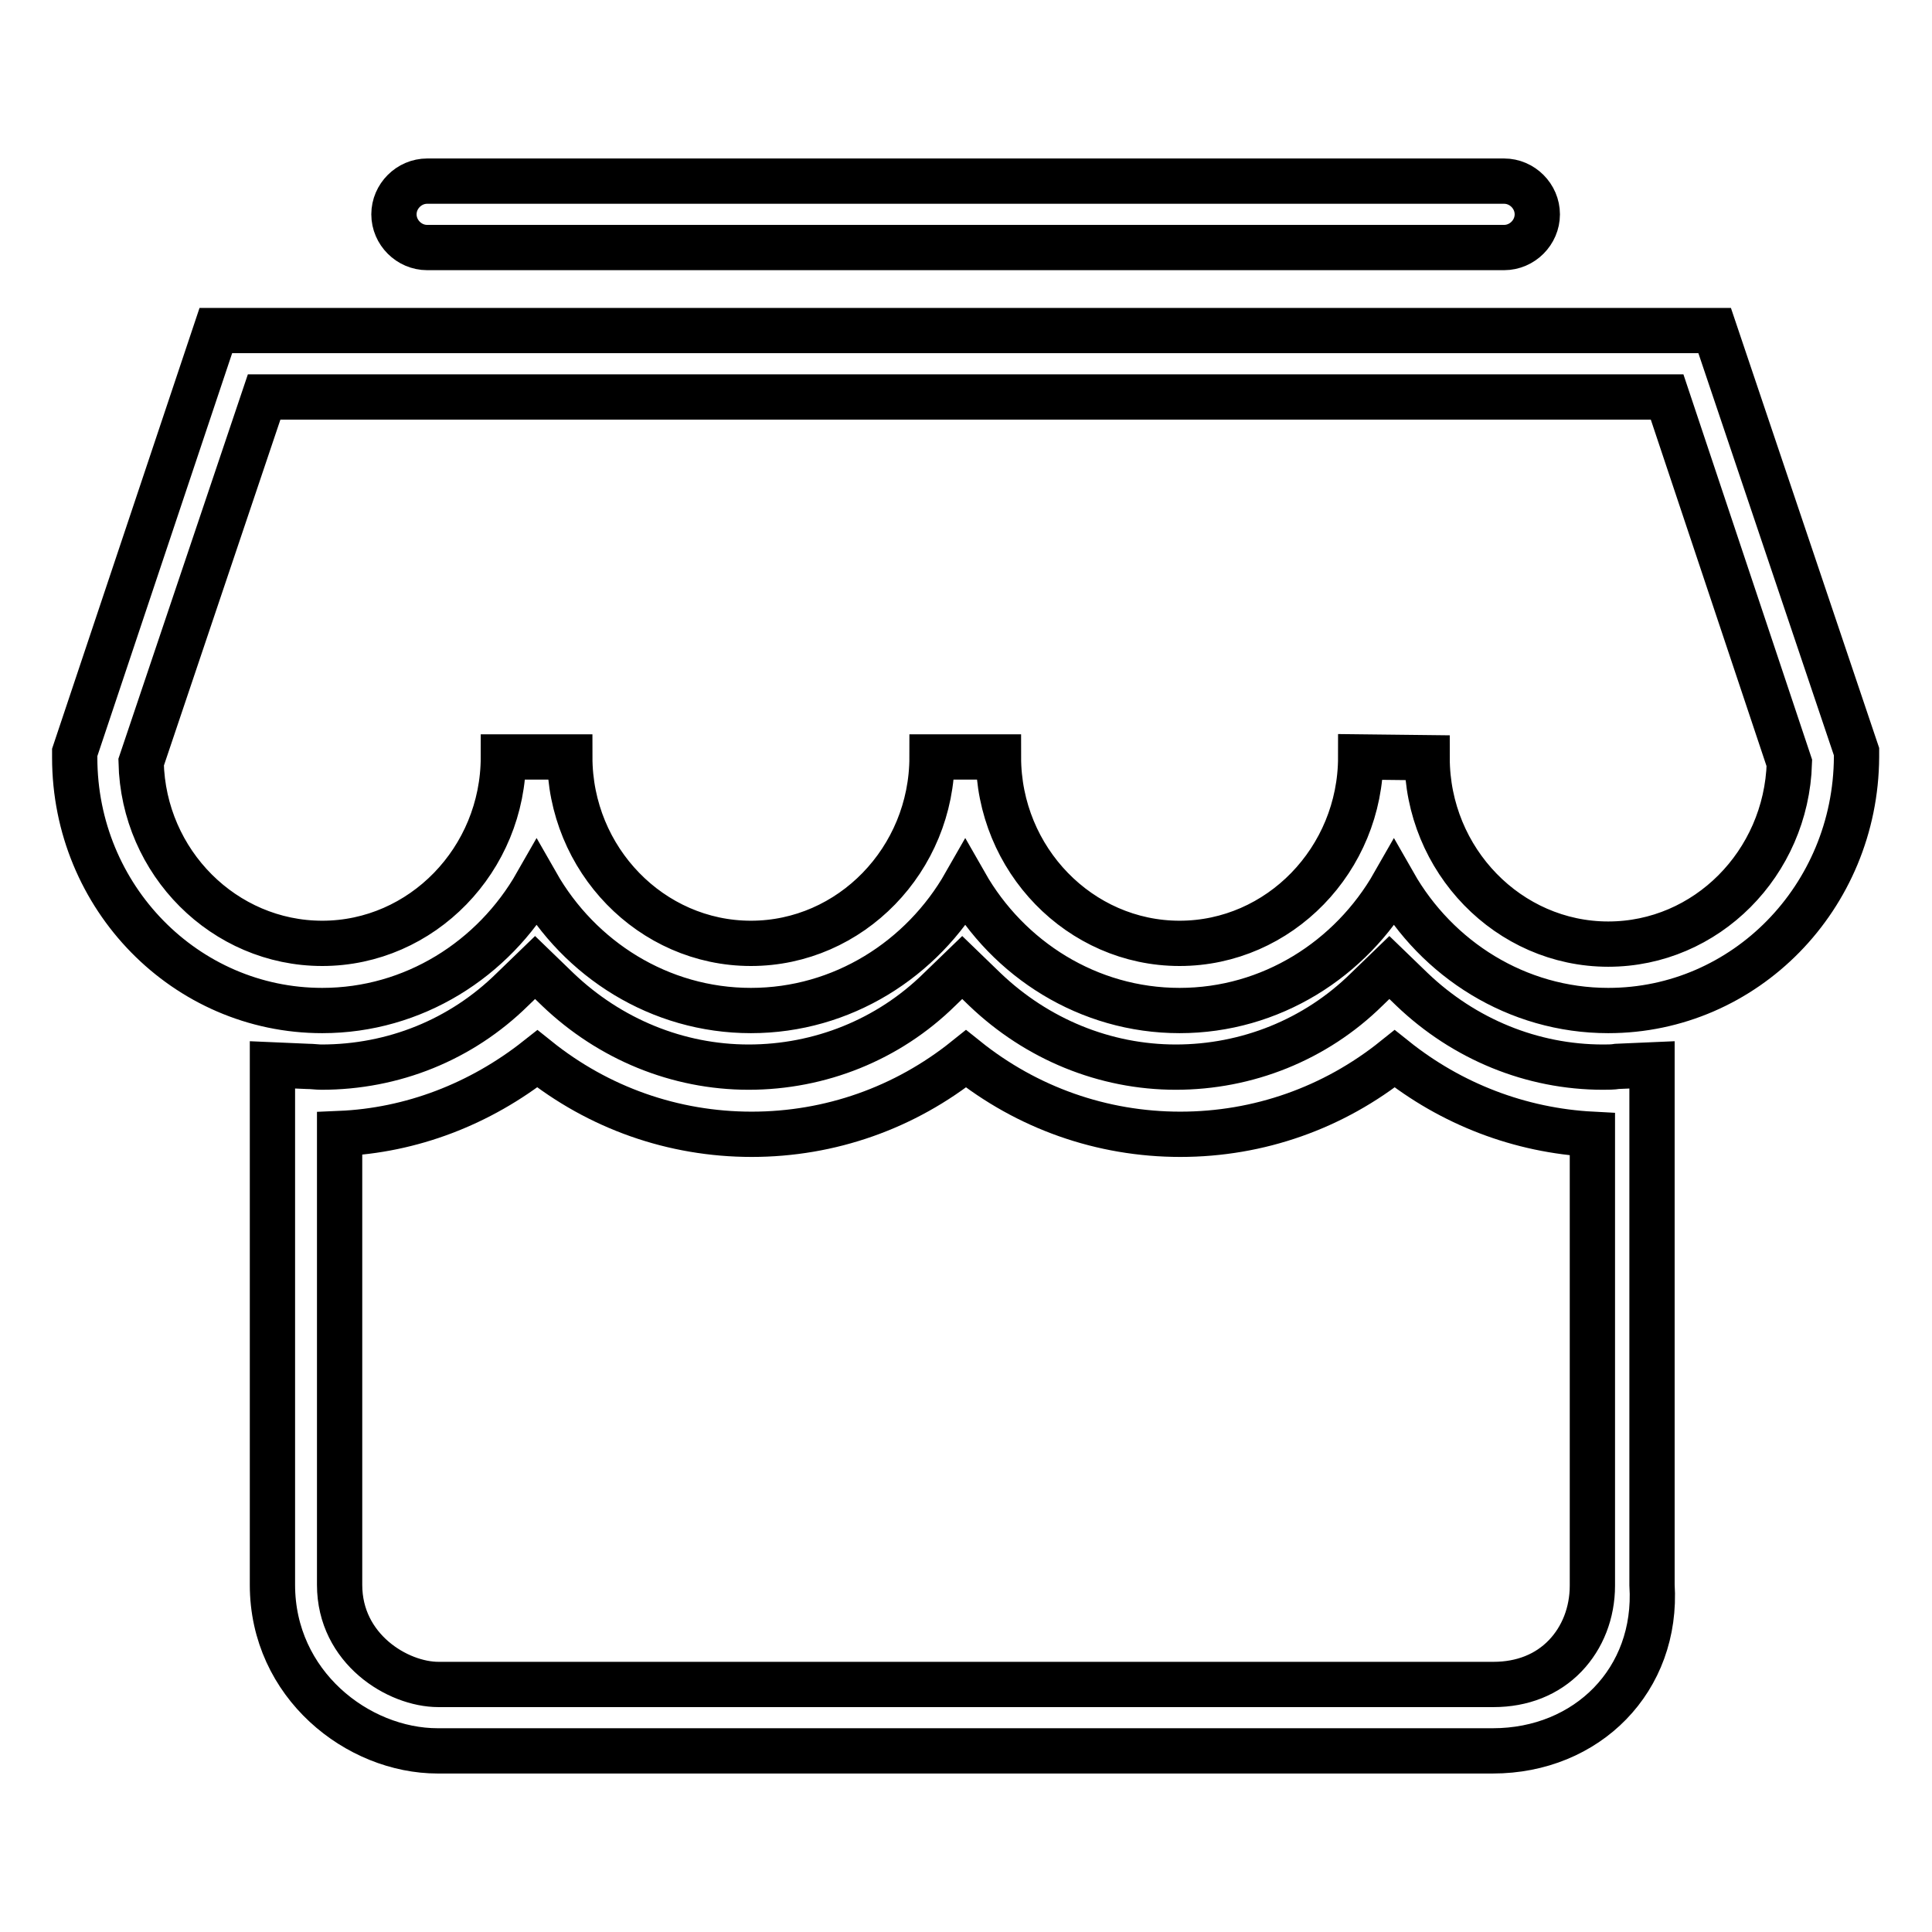 <?xml version="1.0" encoding="utf-8"?>
<!-- Svg Vector Icons : http://www.onlinewebfonts.com/icon -->
<!DOCTYPE svg PUBLIC "-//W3C//DTD SVG 1.1//EN" "http://www.w3.org/Graphics/SVG/1.1/DTD/svg11.dtd">
<svg version="1.1" xmlns="http://www.w3.org/2000/svg" xmlns:xlink="http://www.w3.org/1999/xlink" x="0px" y="0px" viewBox="0 0 256 256" enable-background="new 0 0 256 256" xml:space="preserve">
<g> <path stroke-width="6" fill-opacity="0" stroke="#000000"  d="M213.1,133.9c-12.1,0-22.7-6.8-28.4-16.8c-5.7,10-16.3,16.8-28.4,16.8c-12.1,0-22.7-6.8-28.4-16.8 c-5.7,10-16.3,16.8-28.4,16.8c-12.1,0-22.7-6.8-28.4-16.8c-5.7,10-16.3,16.8-28.4,16.8c-18.1,0-32.8-15-32.8-33.5v-0.7l18.7-55.9 h198.6L246,99.6v0.7C245.9,118.9,231.2,133.9,213.1,133.9z M189.1,100.4c0,13.6,10.8,24.7,24,24.7c13,0,23.6-10.7,24-24l-16.2-48.5 H35L18.7,101c0.3,13.3,11,24,24,24c13.2,0,24-11.1,24-24.7h8.8c0,13.6,10.8,24.7,24,24.7c13.2,0,24-11.1,24-24.7h8.8 c0,13.6,10.8,24.7,24,24.7s24-11.1,24-24.7L189.1,100.4L189.1,100.4z M197.8,232H58c-10.6,0-21.9-8.8-21.9-22v-68.9l4.6,0.2 c0.7,0,1.3,0.1,1.9,0.1c9.5,0,18.5-3.6,25.3-10.3l3-2.9l3,2.9c6.9,6.6,15.9,10.3,25.3,10.3s18.5-3.6,25.3-10.3l3-2.9l3,2.9 c6.9,6.6,15.9,10.3,25.3,10.3s18.5-3.6,25.3-10.3l3-2.9l3,2.9c6.9,6.6,15.9,10.3,25.3,10.3c0.6,0,1.3,0,1.9-0.1l4.6-0.2V210 C219.7,222.6,210.3,232,197.8,232z M45,150.2V210c0,8.5,7.7,13.2,13.1,13.2h139.8c3.8,0,7.1-1.3,9.5-3.8c2.3-2.4,3.6-5.7,3.6-9.3 v-59.8c-9.6-0.5-18.7-4-26.2-10c-8.1,6.5-18,10-28.4,10c-10.4,0-20.3-3.5-28.4-10c-8.1,6.5-18,10-28.4,10c-10.4,0-20.3-3.5-28.4-10 C63.6,146.3,54.5,149.8,45,150.2z M199.3,32.8H56.6c-2.4,0-4.4-2-4.4-4.4c0-2.4,2-4.4,4.4-4.4h142.7c2.4,0,4.4,2,4.4,4.4 C203.7,30.8,201.7,32.8,199.3,32.8z"/></g>
</svg>